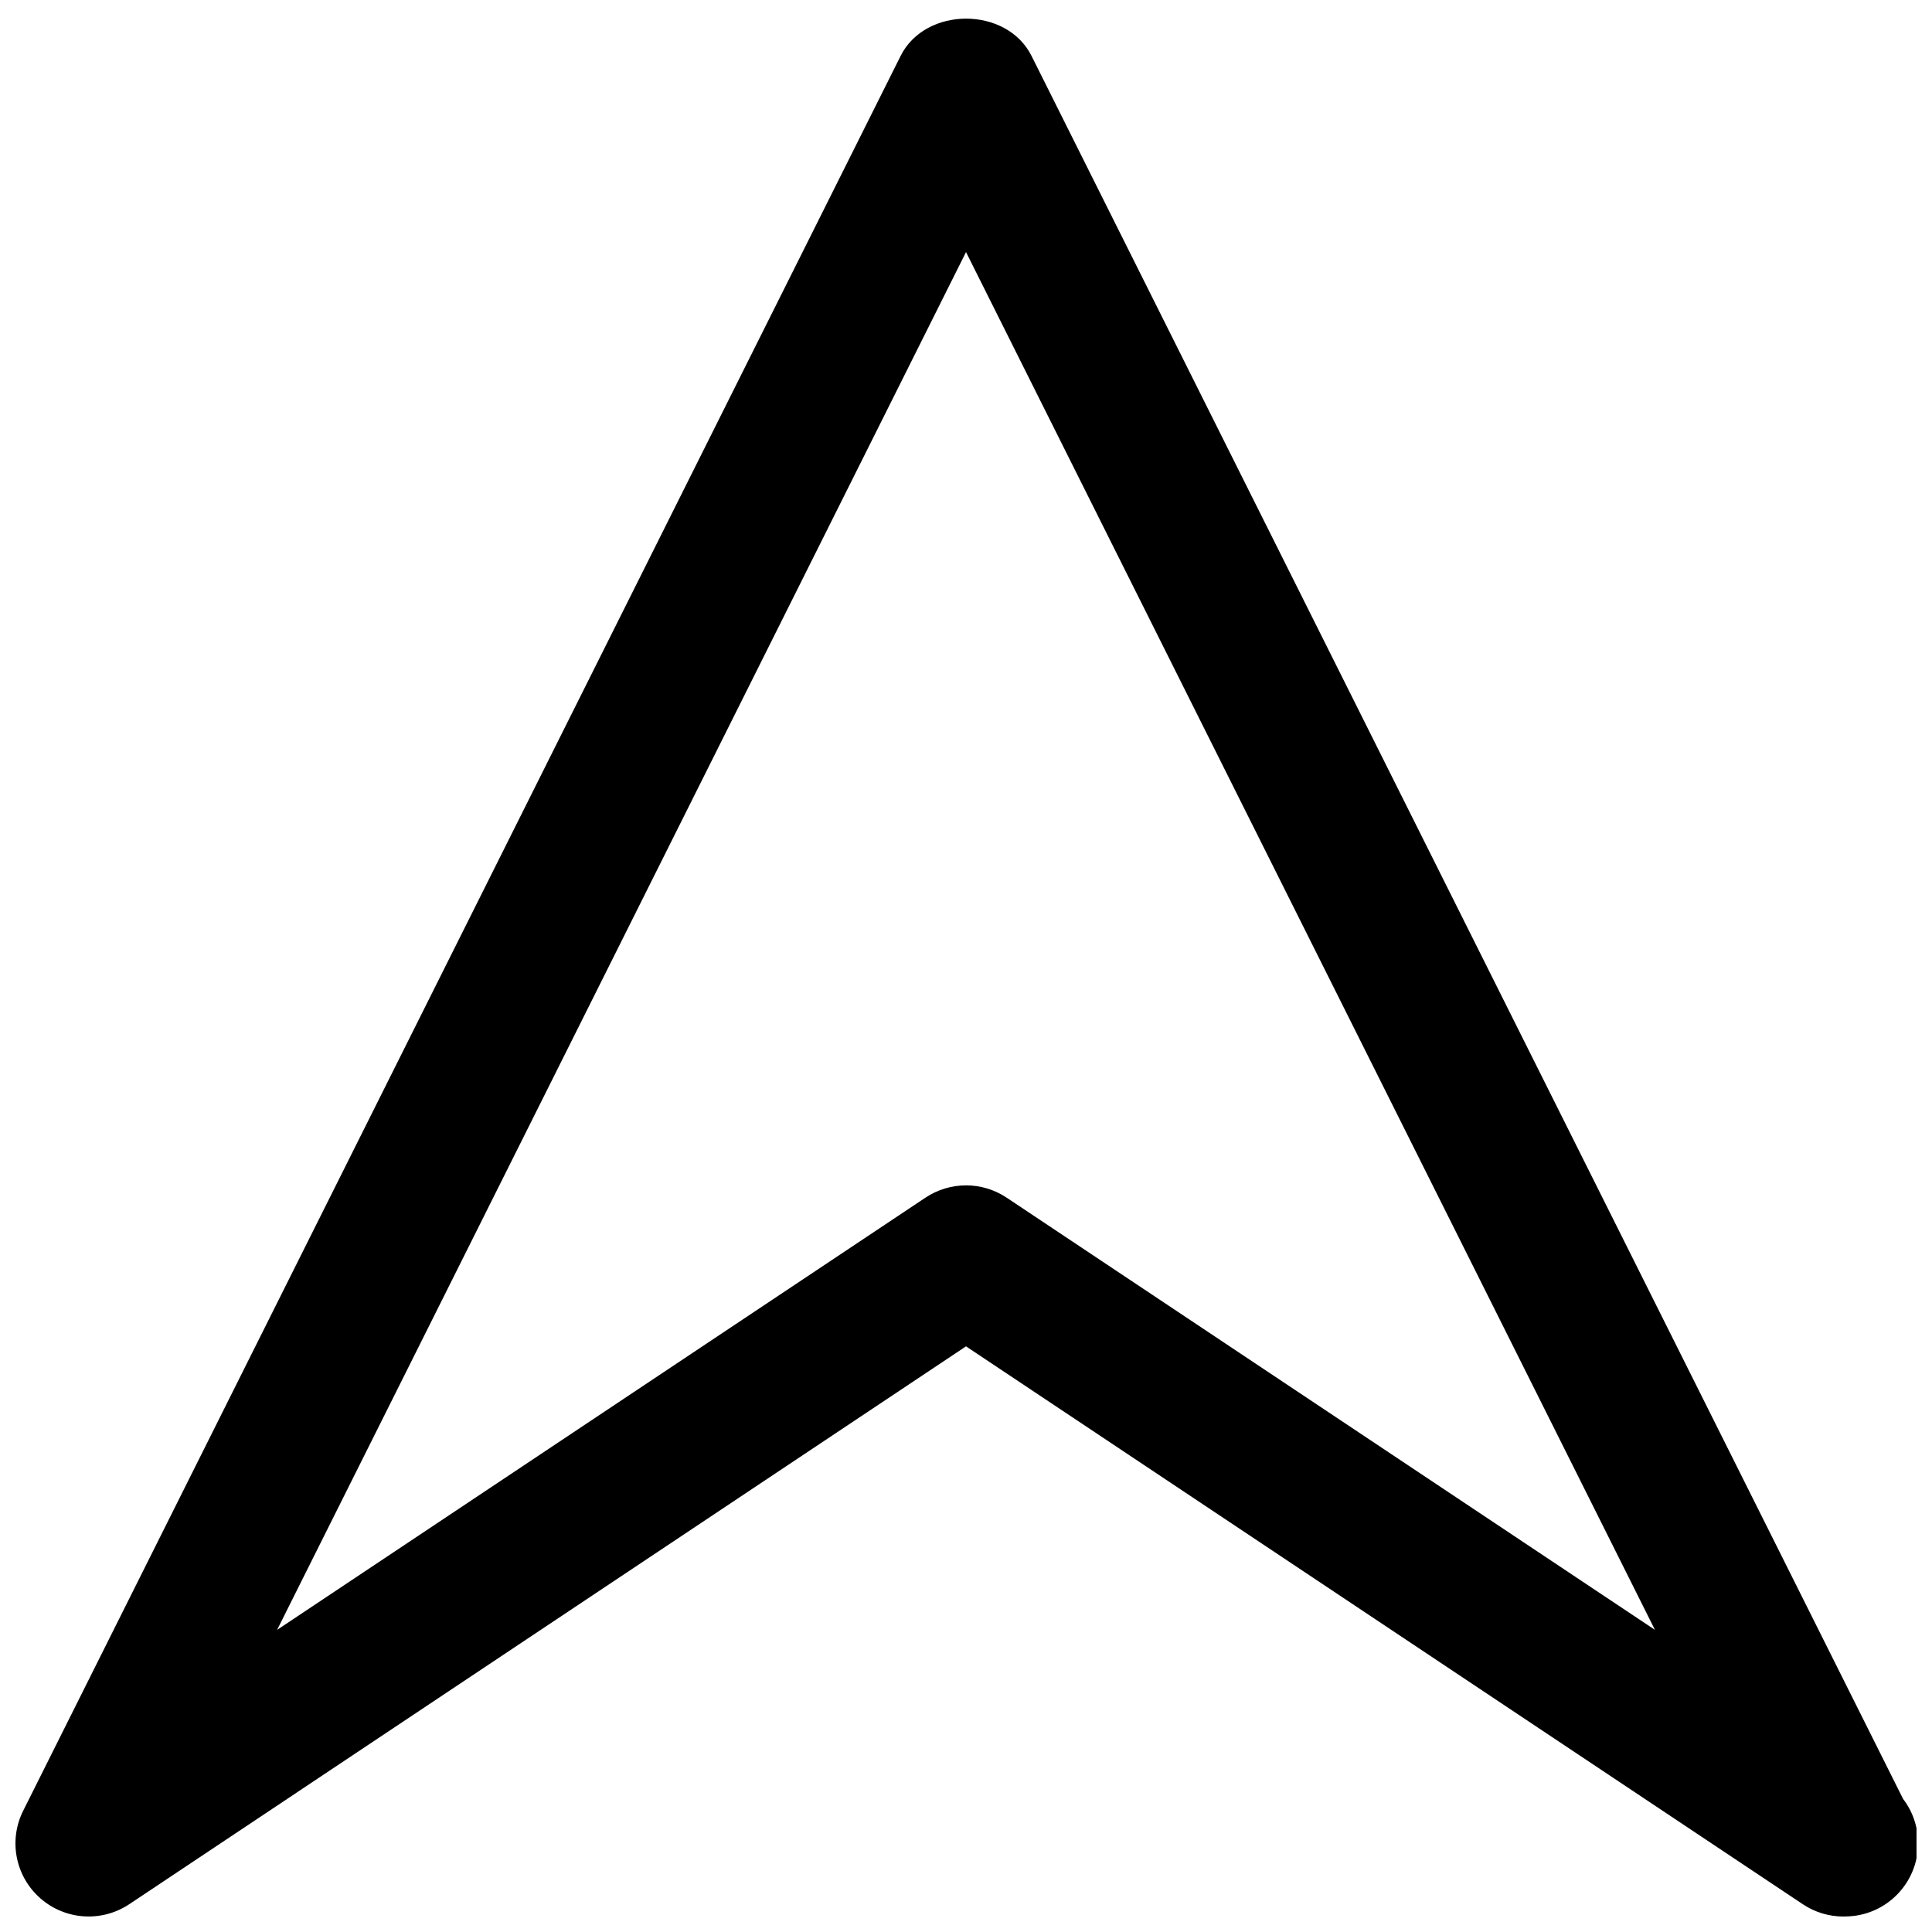 <?xml version="1.0" encoding="UTF-8"?>
<!-- Uploaded to: SVG Repo, www.svgrepo.com, Generator: SVG Repo Mixer Tools -->
<svg width="800px" height="800px" version="1.1" viewBox="144 144 512 512" xmlns="http://www.w3.org/2000/svg">
 <defs>
  <clipPath id="a">
   <path d="m148.09 148.09h503.81v503.81h-503.81z"/>
  </clipPath>
 </defs>
 <g clip-path="url(#a)">
  <path d="m632.53 651.9c-3.719 0-7.481-1.066-10.754-3.254l-221.77-147.85-221.77 147.85c-7.305 4.844-16.957 4.223-23.582-1.609-6.59-5.812-8.449-15.328-4.496-23.195l232.53-465.05c6.59-13.137 28.078-13.137 34.664 0l230.98 461.93c2.5 3.254 3.973 7.344 3.973 11.781 0 10.695-8.66 19.379-19.379 19.379-0.074 0.02-0.23 0.02-0.383 0.02zm-232.53-193.77c3.738 0 7.5 1.086 10.754 3.254l171.82 114.54-182.57-365.12-182.57 365.13 171.82-114.54c3.254-2.172 7.012-3.258 10.754-3.258z"/>
 </g>
</svg>